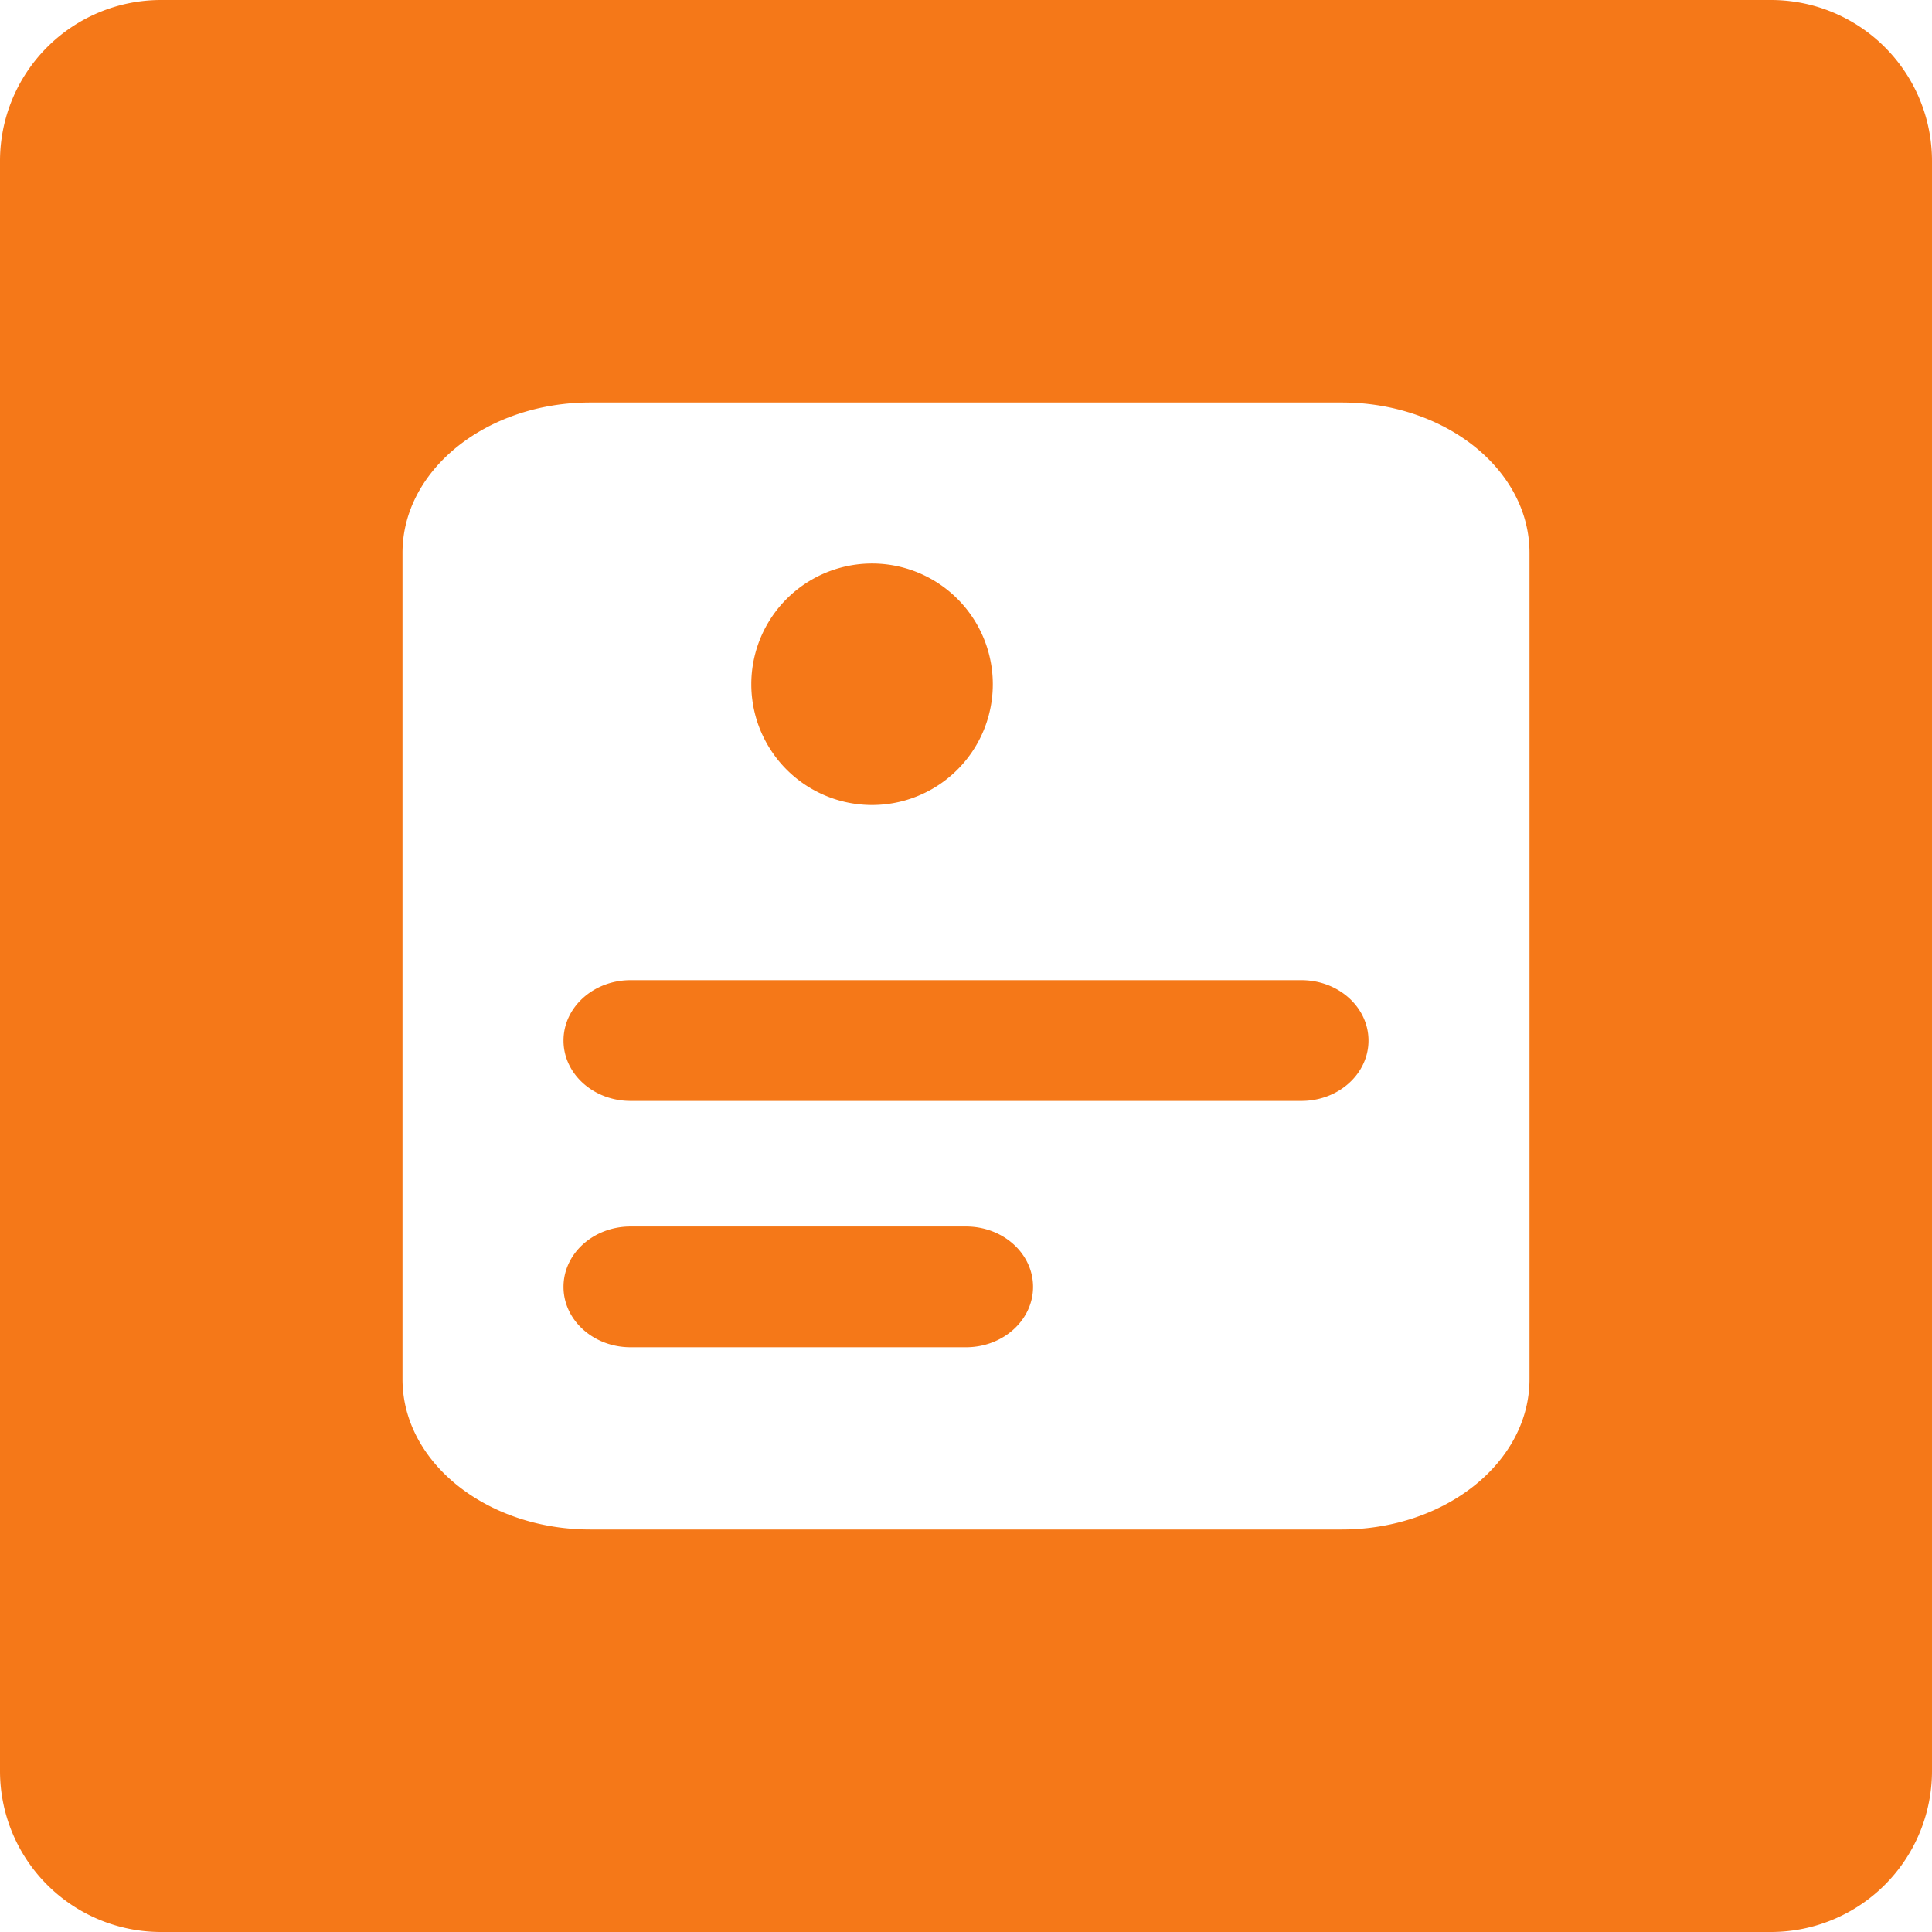 <?xml version="1.0" standalone="no"?><!DOCTYPE svg PUBLIC "-//W3C//DTD SVG 1.1//EN" "http://www.w3.org/Graphics/SVG/1.1/DTD/svg11.dtd"><svg t="1713774611710" class="icon" viewBox="0 0 1024 1024" version="1.1" xmlns="http://www.w3.org/2000/svg" p-id="3358" width="24" height="24" xmlns:xlink="http://www.w3.org/1999/xlink"><path d="M85.333 0h853.333a85.333 85.333 0 0 1 85.333 85.333v853.333a85.333 85.333 0 0 1-85.333 85.333H85.333a85.333 85.333 0 0 1-85.333-85.333V85.333a85.333 85.333 0 0 1 85.333-85.333z m227.541 213.333C257.92 213.333 213.333 249.003 213.333 292.992v438.016C213.333 774.997 257.92 810.667 312.875 810.667h398.251C766.08 810.667 810.667 774.997 810.667 731.008V292.992C810.667 249.003 766.08 213.333 711.125 213.333H312.875z m149.333 85.333a64 64 0 1 1 0 128 64 64 0 0 1 0-128z m-128 220.843h355.584c19.627 0 35.541 14.336 35.541 32 0 17.707-15.915 32-35.541 32H334.208c-19.627 0-35.541-14.293-35.541-32 0-17.664 15.915-32 35.541-32z m0 130.56H512c19.627 0 35.541 14.293 35.541 32 0 17.664-15.915 32-35.541 32H334.208c-19.627 0-35.541-14.336-35.541-32 0-17.707 15.915-32 35.541-32z" fill="#F57818" p-id="3359"></path></svg>